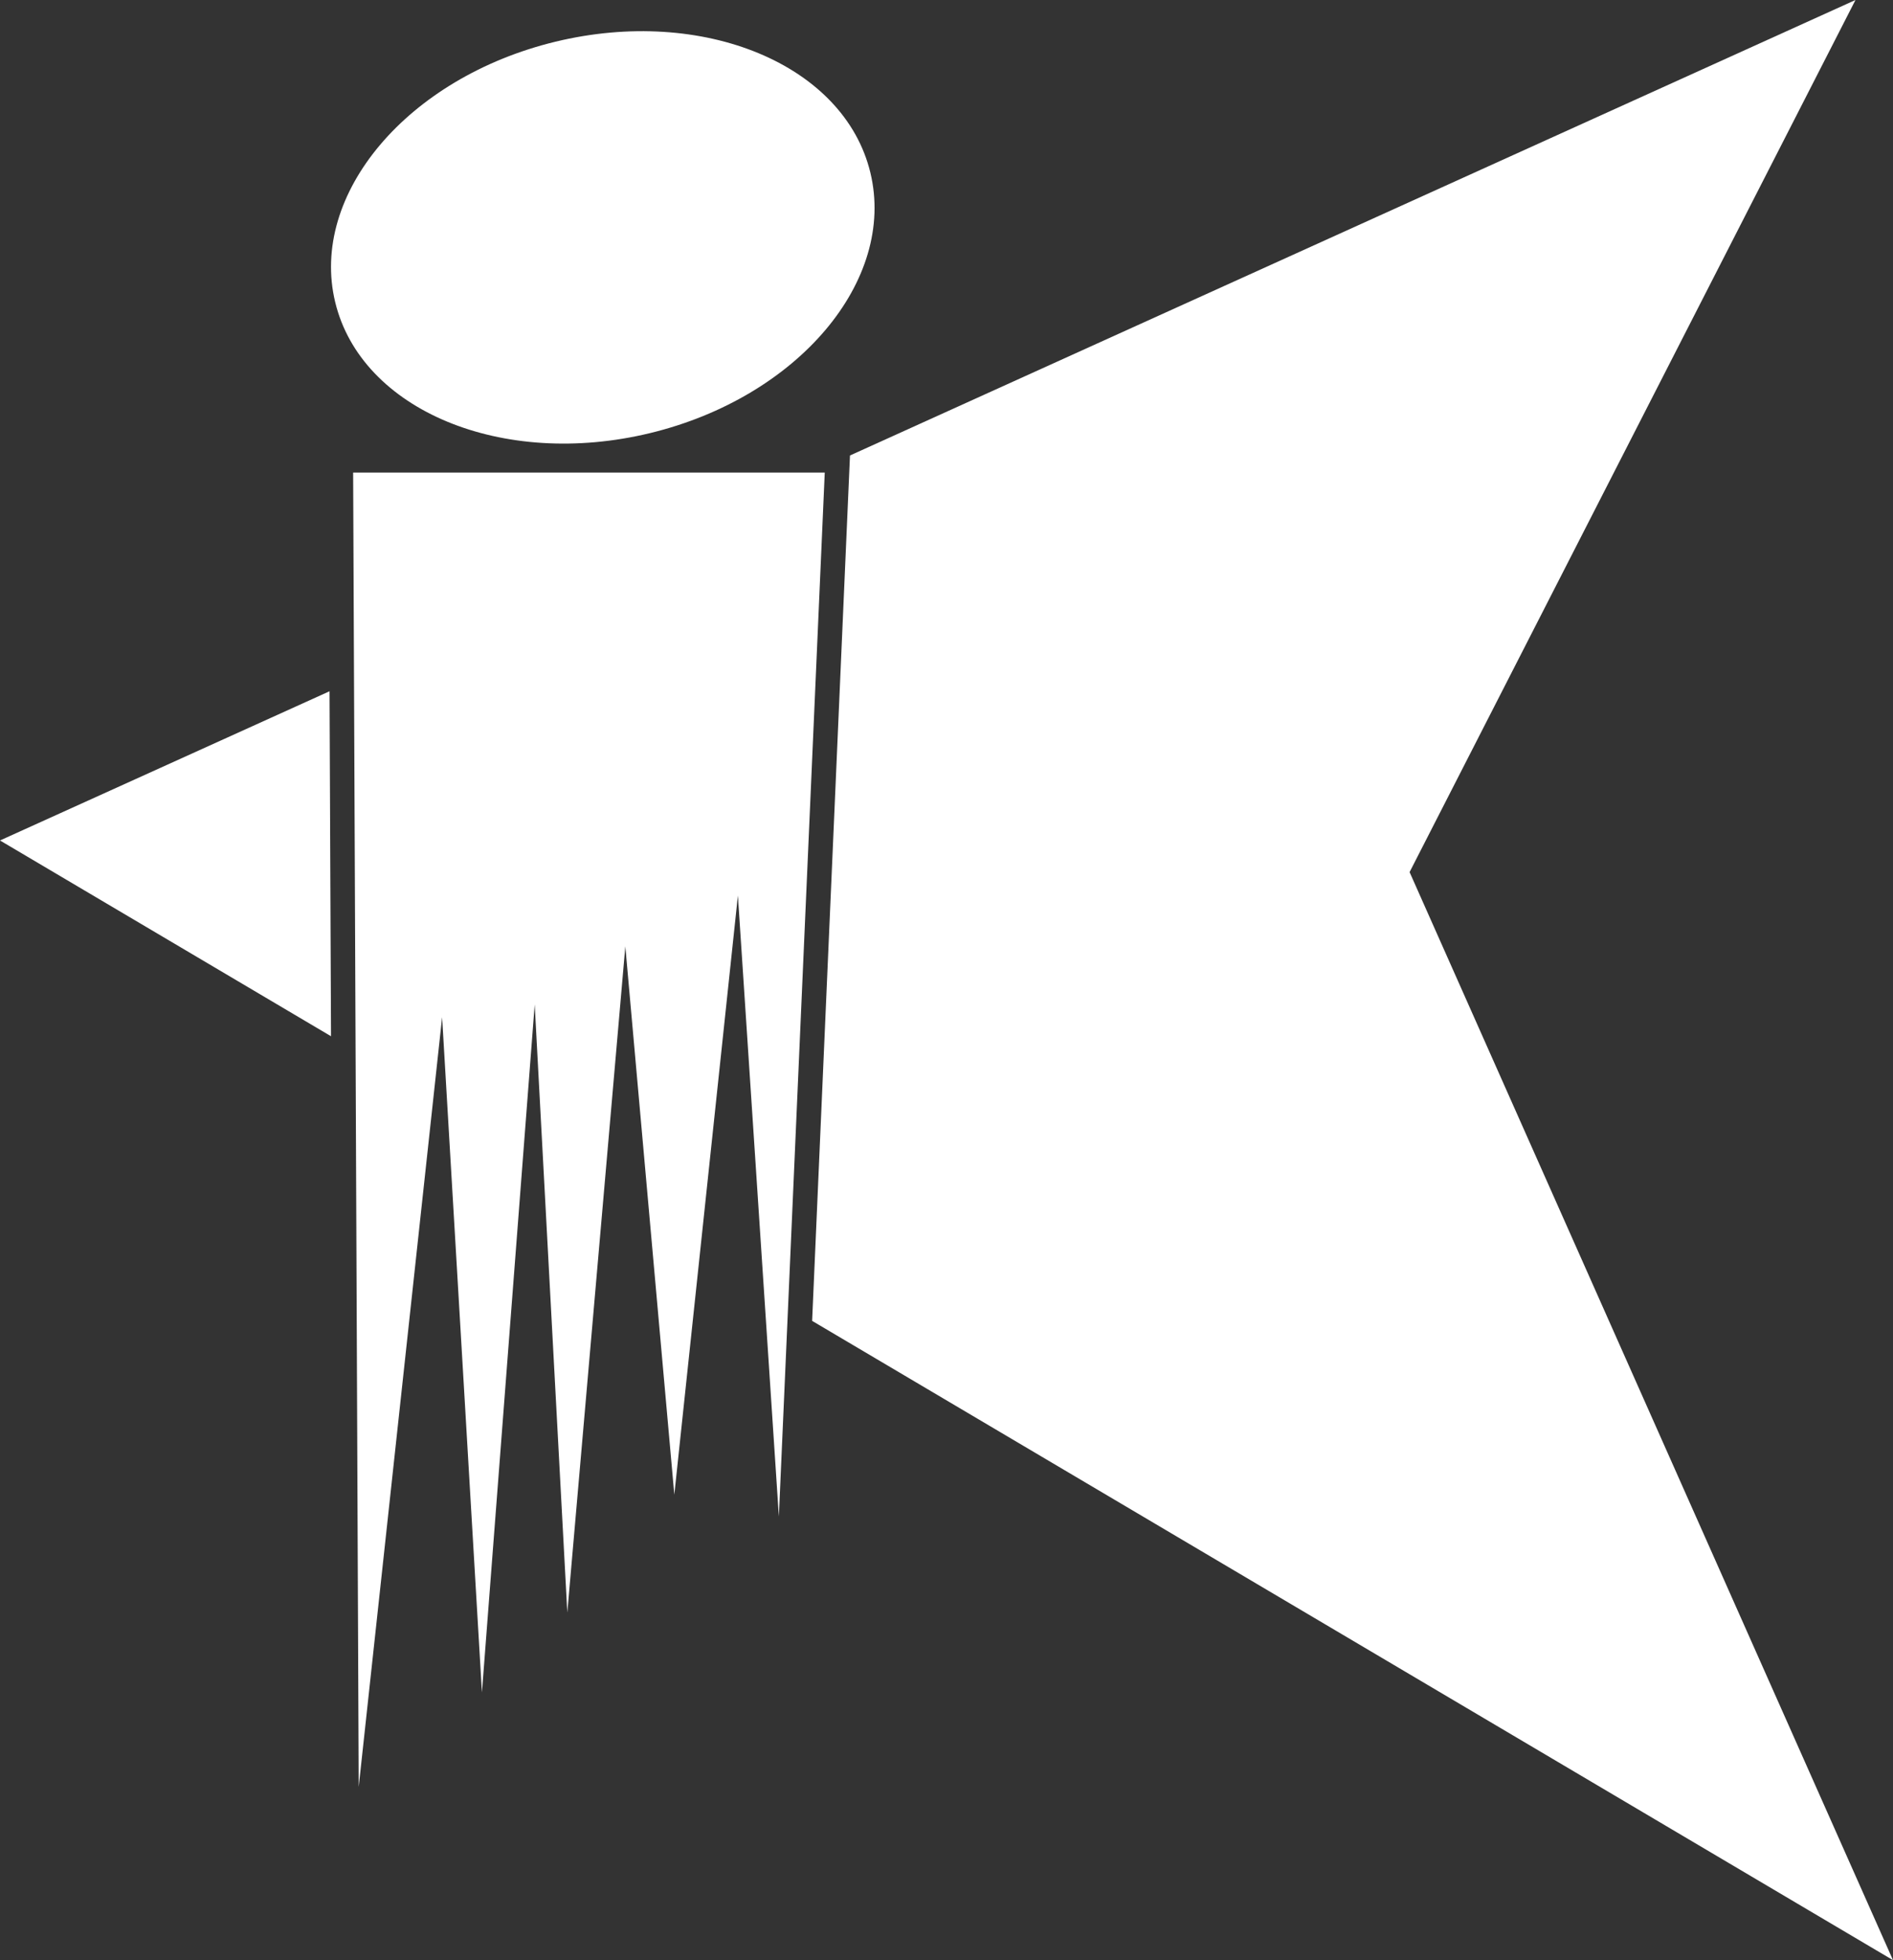 <?xml version="1.0" encoding="UTF-8"?>
<svg id="_图层_2" data-name="图层 2" xmlns="http://www.w3.org/2000/svg" viewBox="0 0 115.52 119.55">
  <rect x="0" y="0" width="115.52" height="119.55" fill="#333333" stroke="none"/>
  <defs>
    <style>
      .cls-1 {
        fill: #fff;
        stroke-width: 0px;
      }
    </style>
  </defs>
  <g id="_图层_1-2" data-name="图层 1">
    <ellipse class="cls-1" cx="36.78" cy="14.48" rx="16.8" ry="12.28" transform="translate(-2.37 9.06) rotate(-13.61)"/>
    <g>
      <polygon class="cls-1" points="51.87 27.78 49.56 80.56 115.52 119.55 86.02 53.19 113.23 0 51.87 27.78"/>
      <polygon class="cls-1" points="20.11 42.16 0 51.26 20.2 63.2 20.11 42.16"/>
    </g>
    <polygon class="cls-1" points="21.55 28.82 21.89 108.98 26.98 62.04 29.41 103.22 32.63 61.26 34.62 98.35 38.16 57.72 41.15 91.16 45.03 54.62 47.53 92.49 50.33 28.82 21.55 28.82"/>
  </g>
</svg>